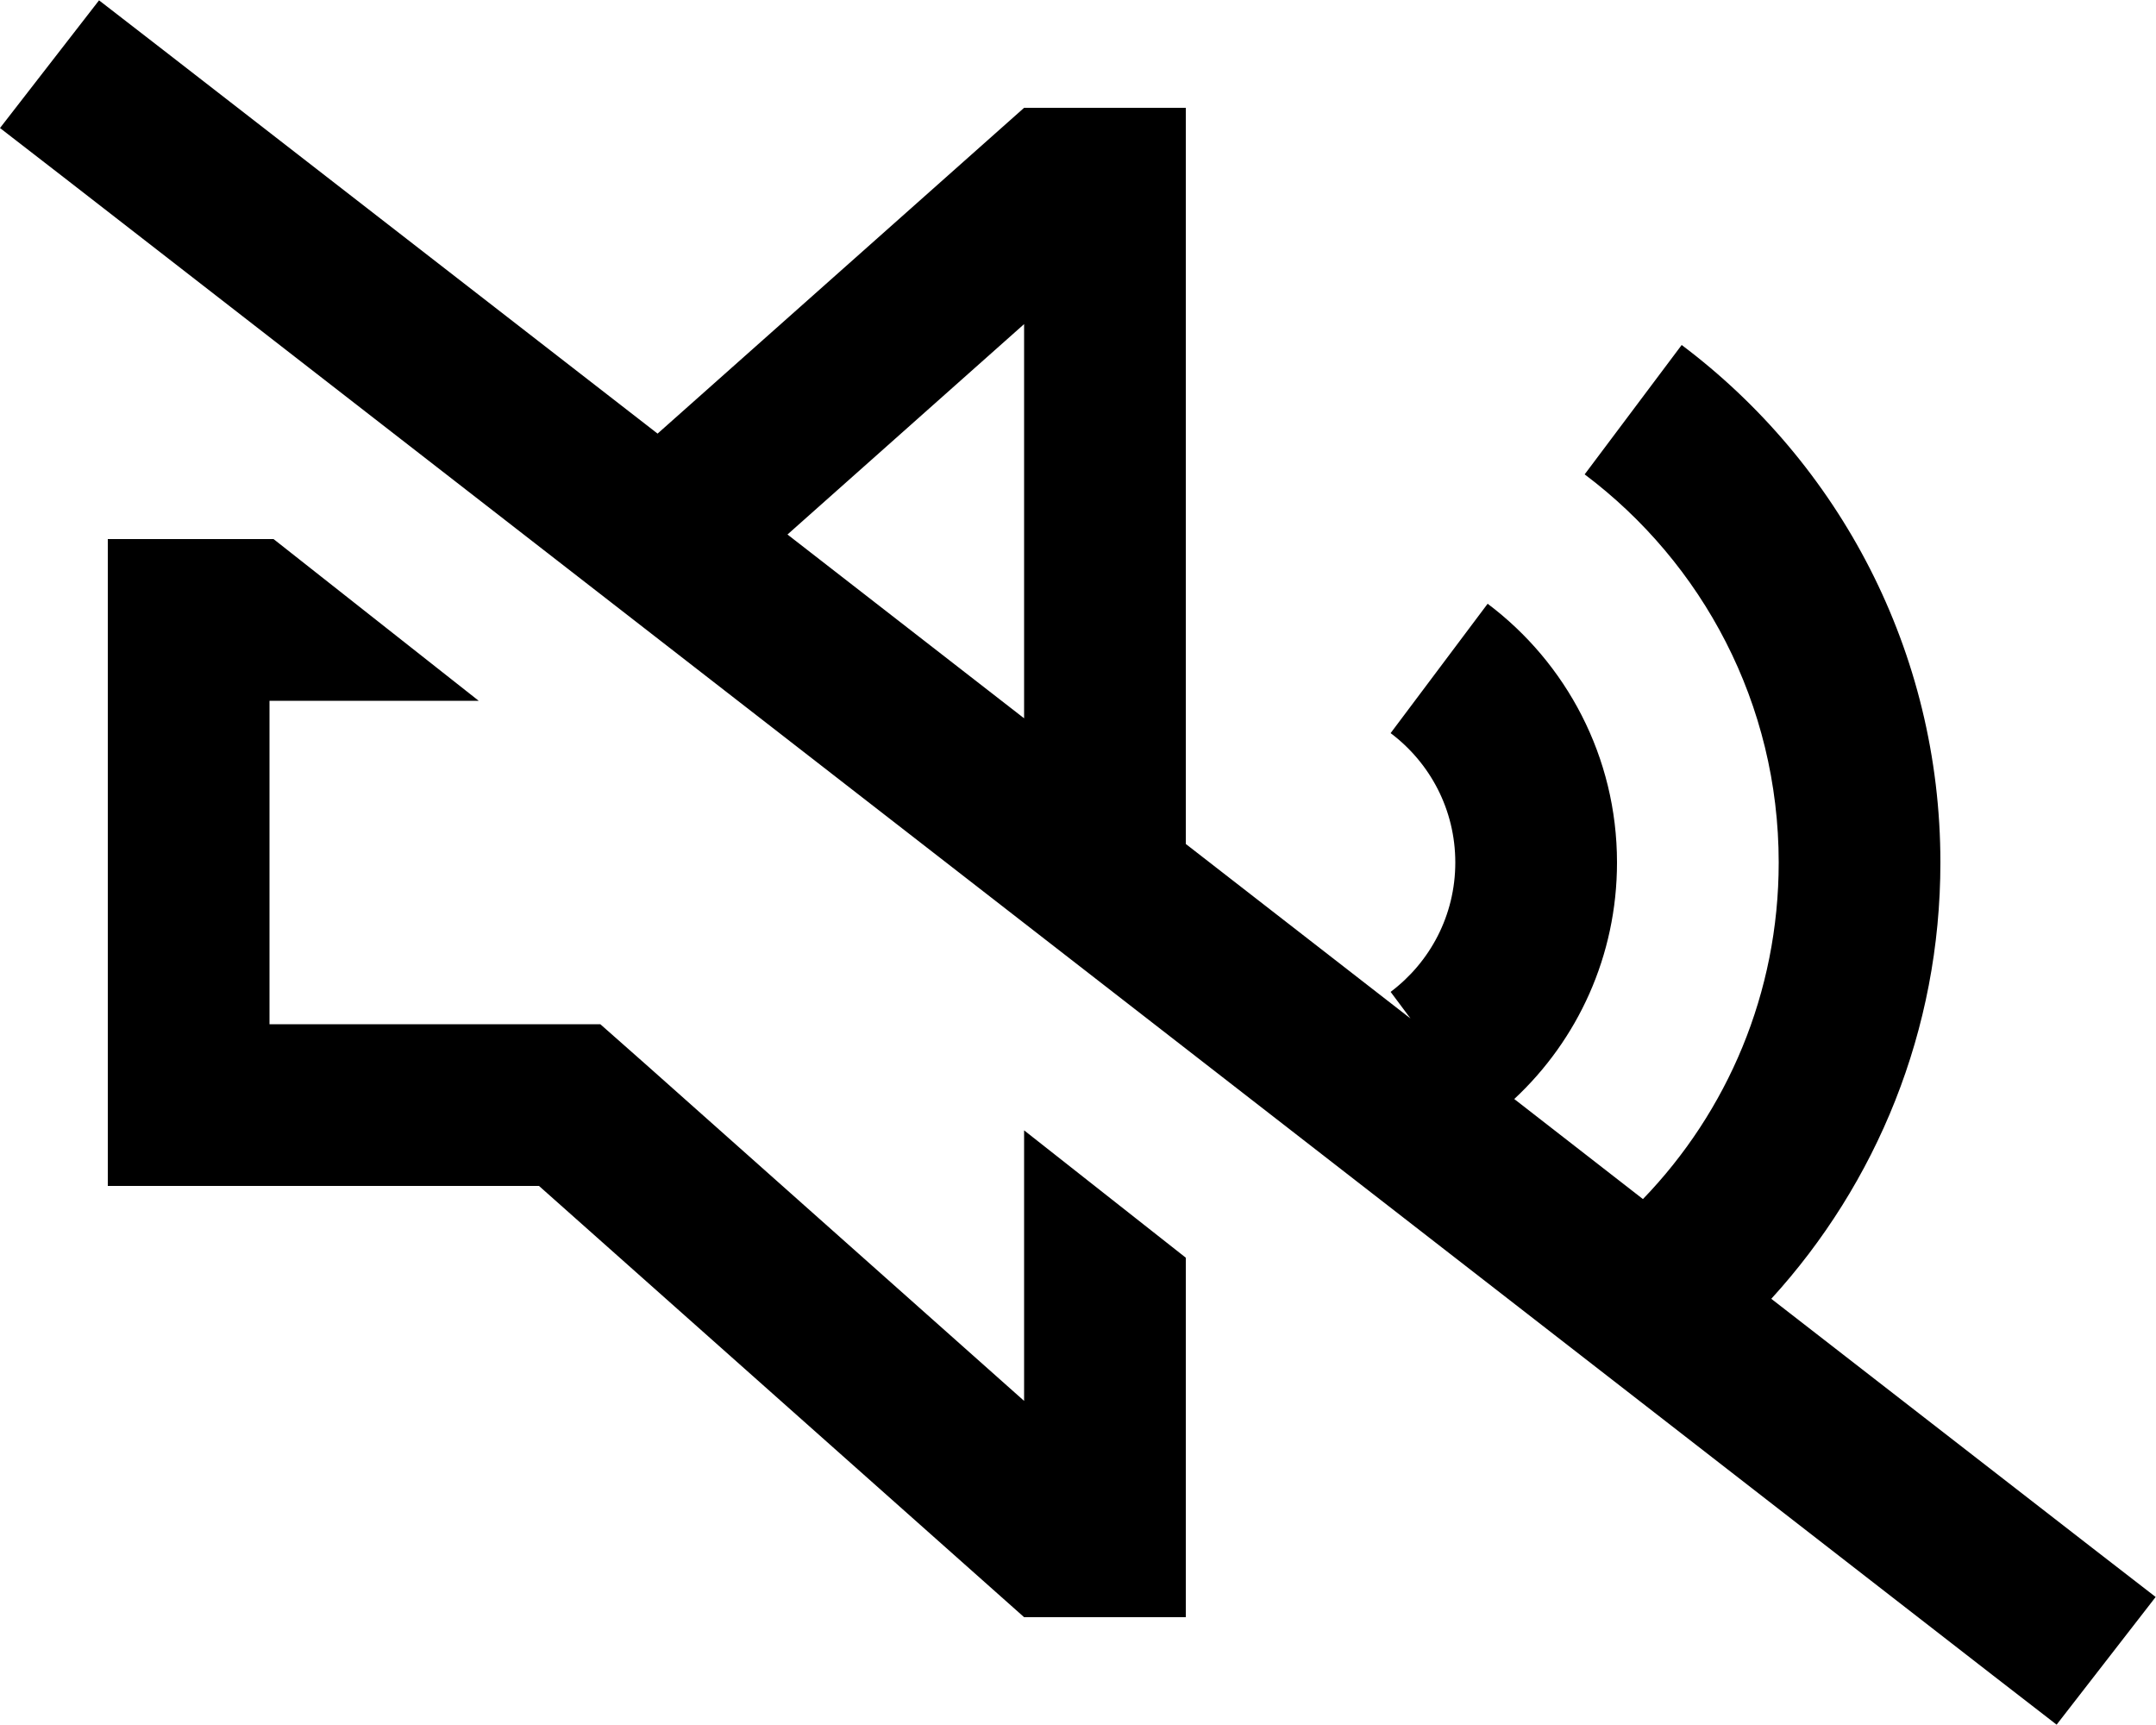 <svg xmlns="http://www.w3.org/2000/svg" viewBox="0 0 640 512"><!--! Font Awesome Pro 6.4.2 by @fontawesome - https://fontawesome.com License - https://fontawesome.com/license (Commercial License) Copyright 2023 Fonticons, Inc. --><path d="M48.4 14.8L29.4 .1 0 38 19 52.7 591.5 497.2l19 14.7L639.9 474l-19-14.7-95.1-73.8C557 351.3 576 305.9 576 256c0-62.8-30.2-118.6-76.8-153.6l-28.8 38.4c35 26.3 57.6 68.1 57.6 115.2c0 38.8-15.3 74-40.3 99.9l-38.2-29.7C468.3 308.7 480 283.7 480 256c0-31.4-15.1-59.3-38.4-76.8l-28.8 38.4c11.7 8.8 19.2 22.7 19.2 38.4s-7.5 29.6-19.2 38.4l5.9 7.9L352 250.5V80 32H304L195.2 128.7 48.4 14.8zM233.7 158.7L304 96.2v117l-70.3-54.6zM80 160H32v48 96 48H80h80L304 480h48V432 373.3l-48-37.8v80.3L191.9 316.1 178.2 304H160 80V208h62.1L81.2 160H80z"/></svg>